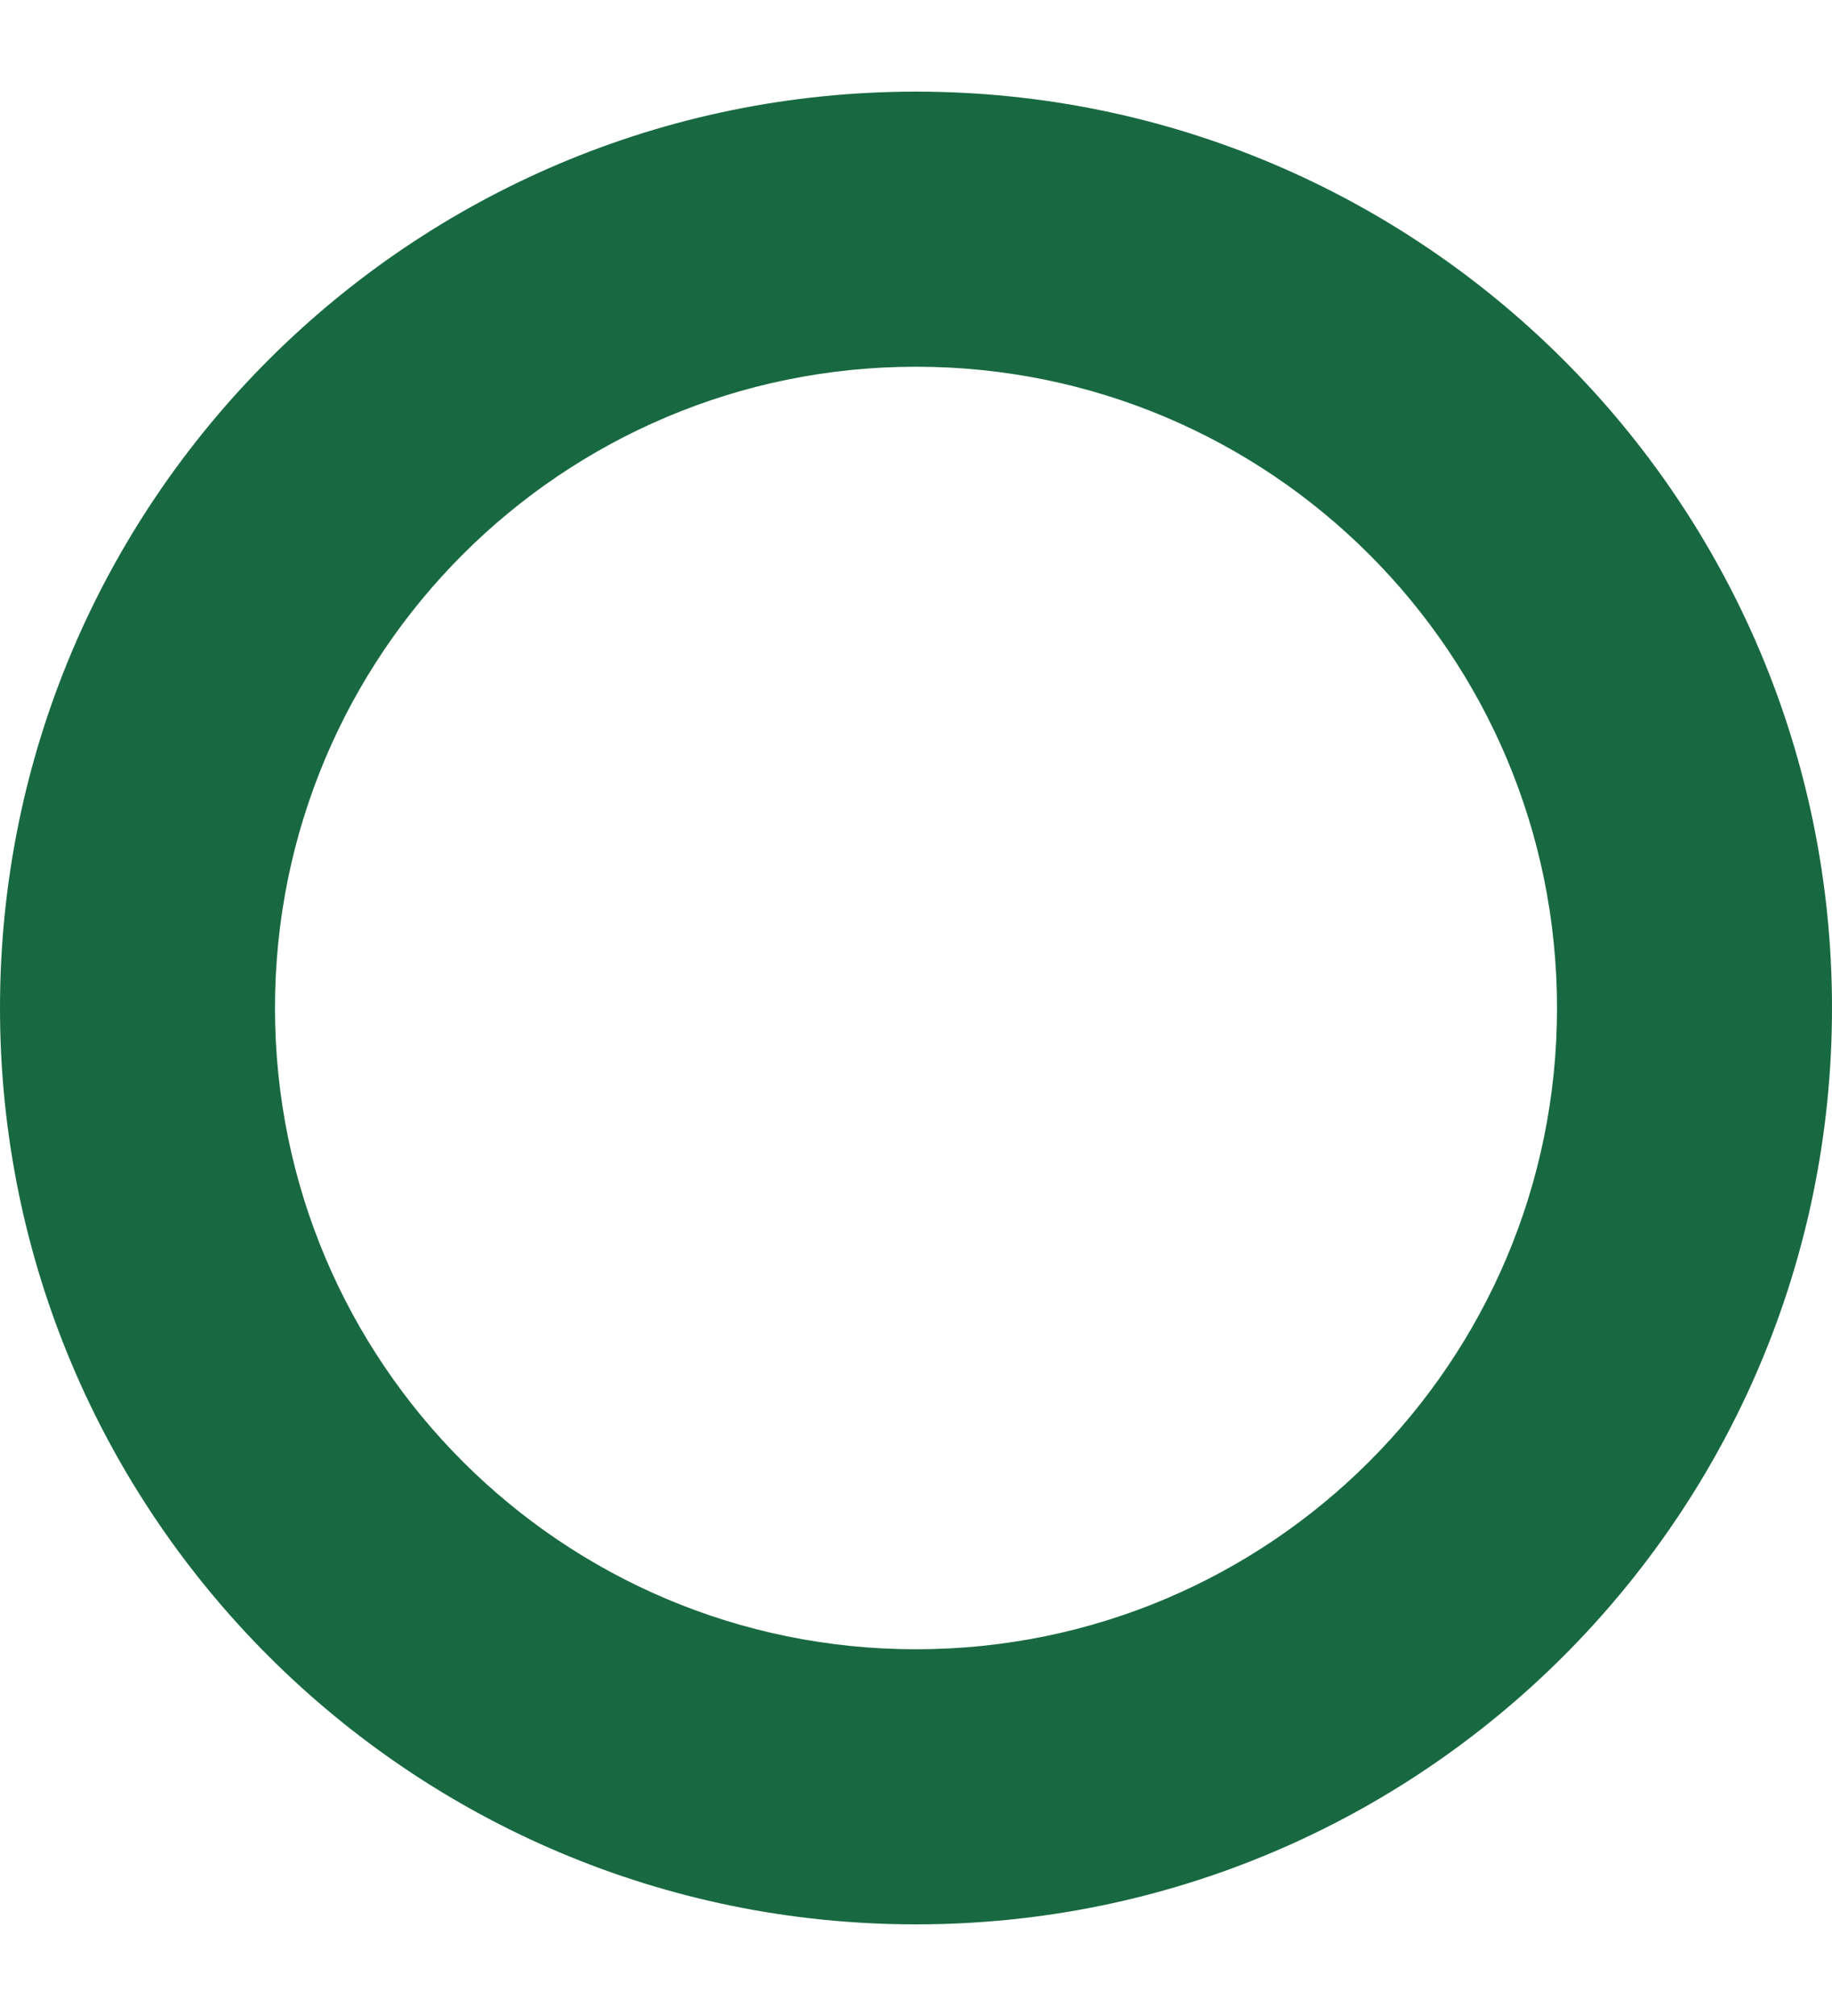 <?xml version="1.0" encoding="UTF-8"?> <svg xmlns="http://www.w3.org/2000/svg" width="10" height="11" viewBox="0 0 10 11" fill="none"><path d="M10 5.5C10 8.261 7.761 10.5 5 10.5C2.239 10.5 0 8.261 0 5.5C0 2.739 2.239 0.5 5 0.5C7.761 0.5 10 2.739 10 5.5ZM1.501 5.5C1.501 7.433 3.067 8.999 5 8.999C6.933 8.999 8.499 7.433 8.499 5.5C8.499 3.567 6.933 2.001 5 2.001C3.067 2.001 1.501 3.567 1.501 5.5Z" fill="#186941"></path></svg> 